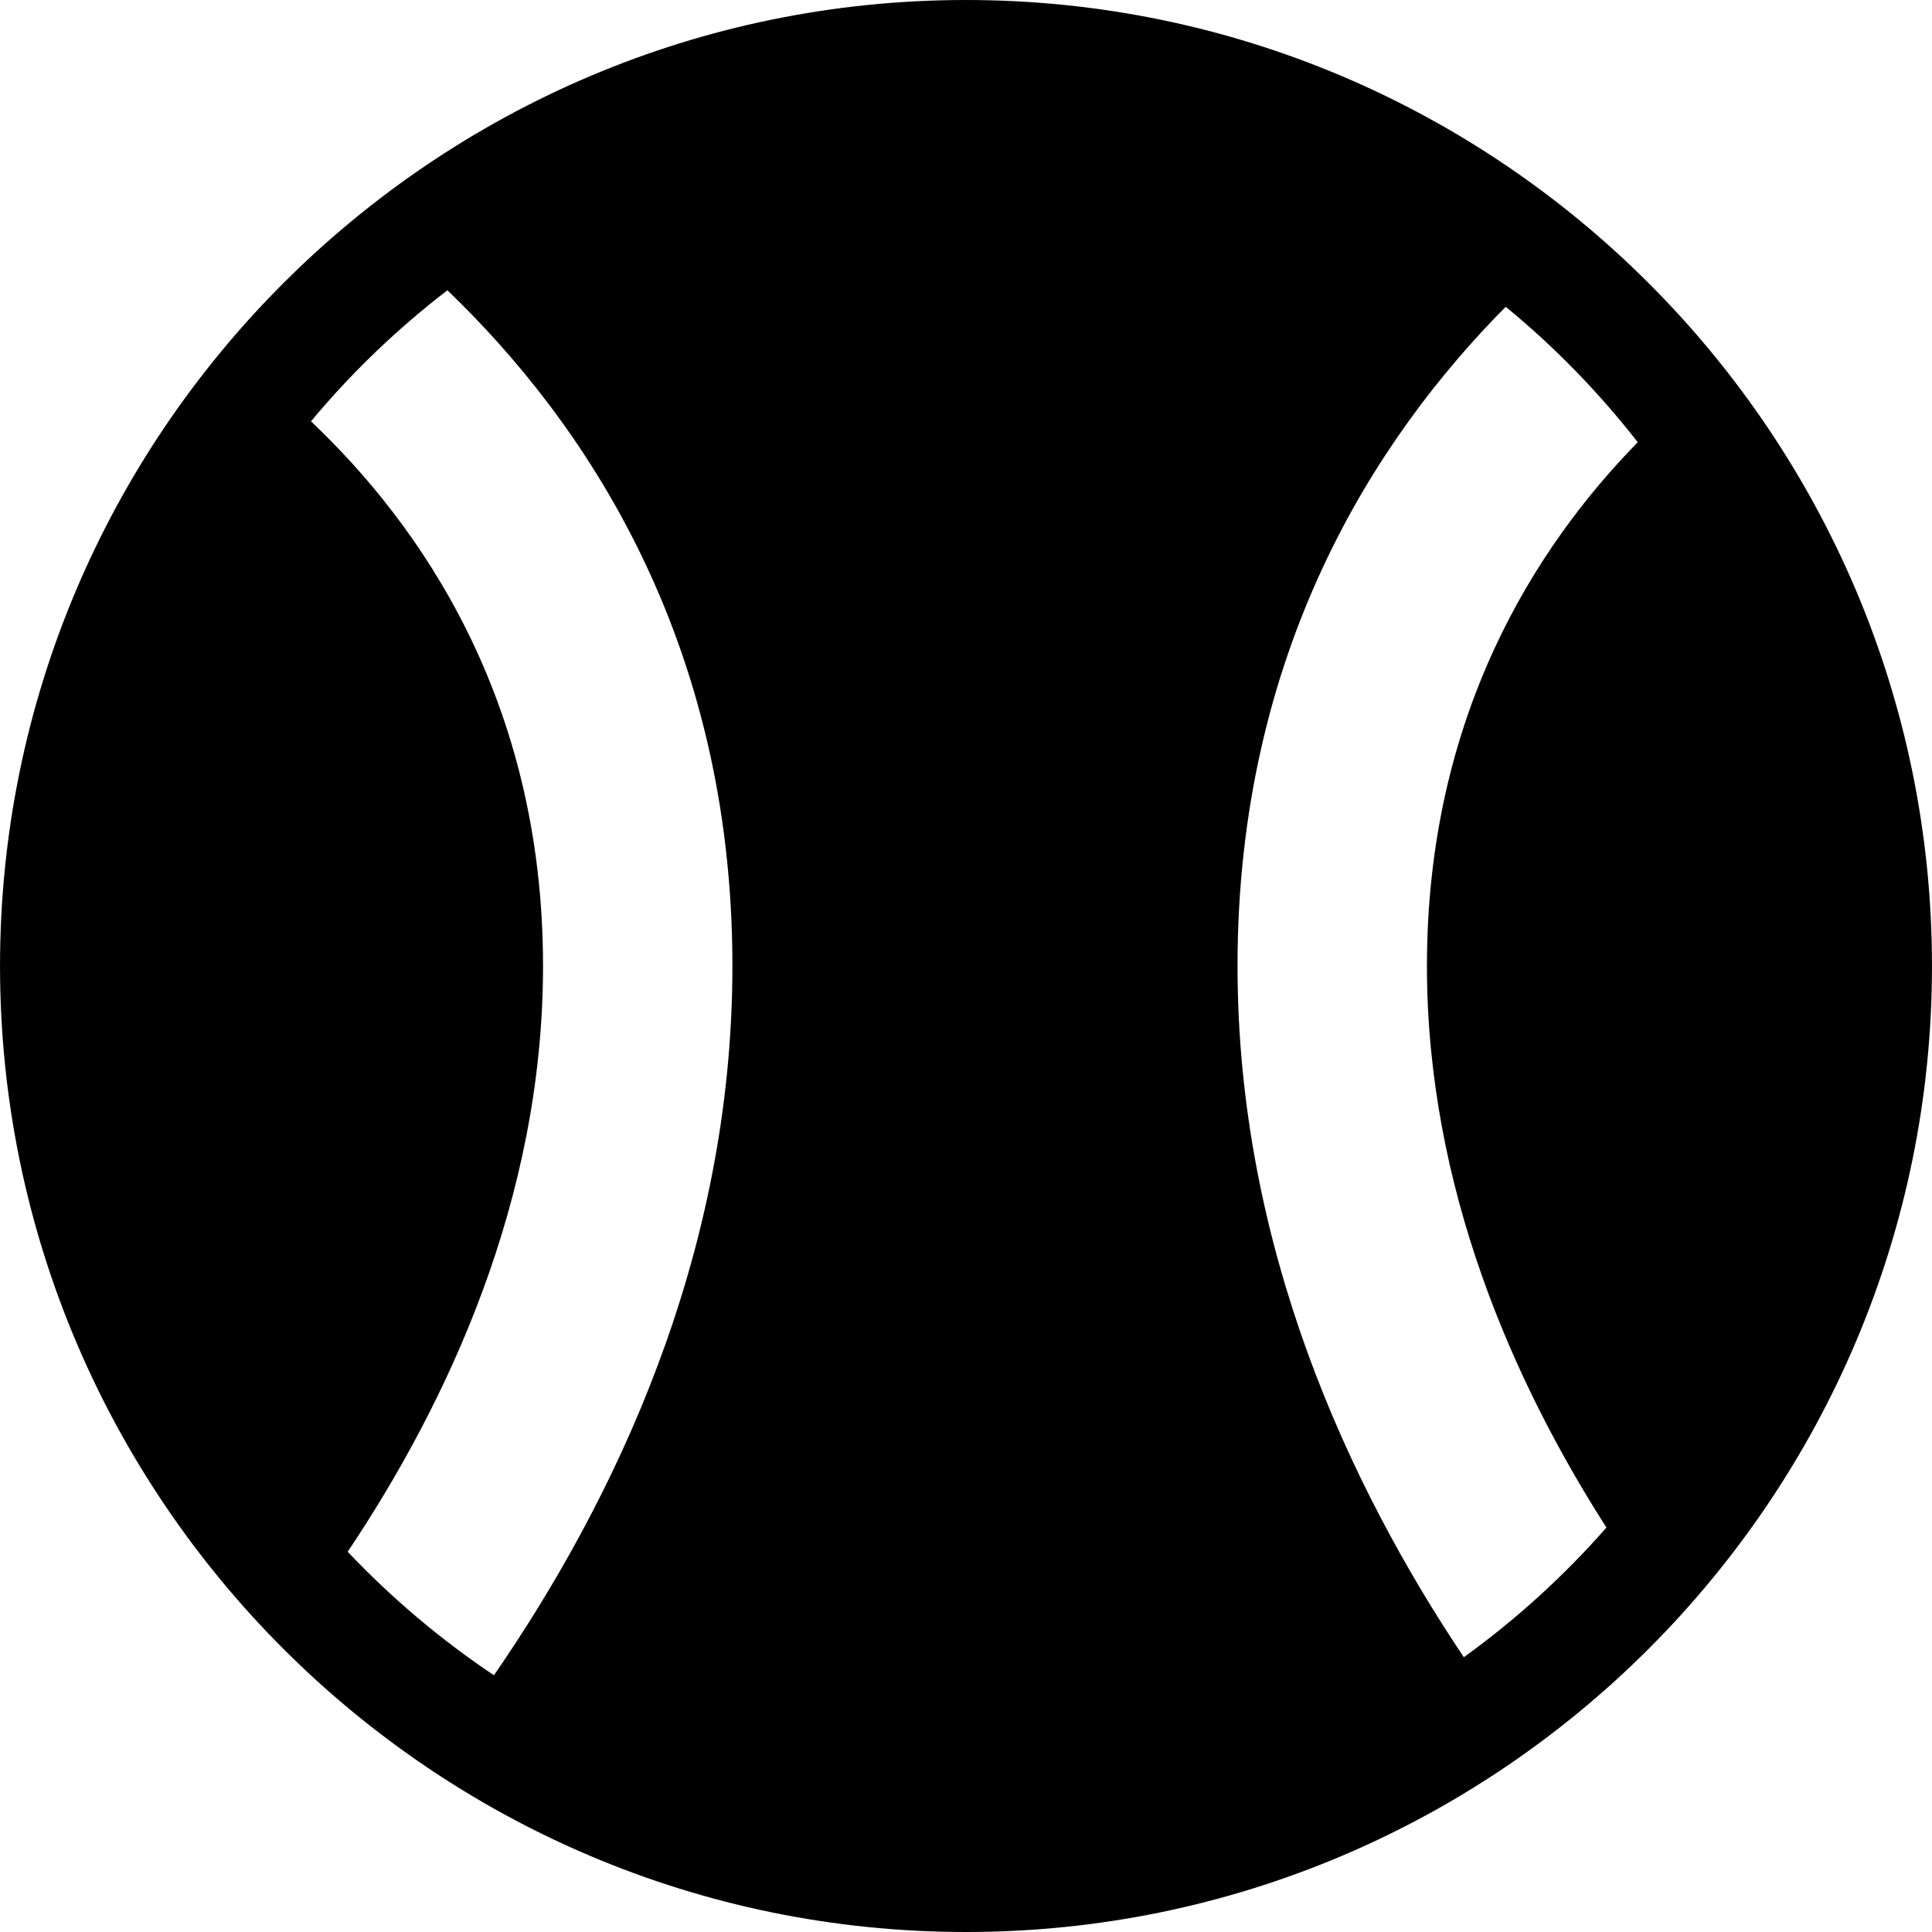 <?xml version="1.0" encoding="iso-8859-1"?>
<!-- Uploaded to: SVG Repo, www.svgrepo.com, Generator: SVG Repo Mixer Tools -->
<!DOCTYPE svg PUBLIC "-//W3C//DTD SVG 1.1//EN" "http://www.w3.org/Graphics/SVG/1.1/DTD/svg11.dtd">
<svg fill="#000000" version="1.1" id="Capa_1" xmlns="http://www.w3.org/2000/svg" xmlns:xlink="http://www.w3.org/1999/xlink" 
	 width="800px" height="800px" viewBox="0 0 420.76 420.76"
	 xml:space="preserve">
<g>
	<g>
		<path d="M210.38,0C94.377,0,0.005,94.372,0.005,210.375c0,116.013,94.373,210.385,210.375,210.385
			c116.003,0,210.375-94.372,210.375-210.385C420.765,94.372,326.392,0,210.38,0z M107.574,364.848
			c-11.609-7.765-22.281-16.811-31.853-26.899c21.583-32.235,42.543-76.605,42.543-127.583c0-58.14-27.014-96.342-50.538-118.604
			c8.807-10.576,18.781-20.148,29.711-28.544c29.424,28.257,62.07,75.658,62.07,147.157
			C159.517,273.746,133.526,327.21,107.574,364.848z M349.858,332.68c-9.256,10.537-19.67,20.023-31.059,28.237
			c-25.045-37.389-49.285-89.342-49.285-150.552c0-68.515,30.008-114.922,58.408-143.552c10.643,8.731,20.281,18.638,28.754,29.5
			c-22.299,22.769-45.91,59.68-45.91,114.052C310.767,258.608,329.548,300.941,349.858,332.68z"/>
	</g>
</g>
</svg>